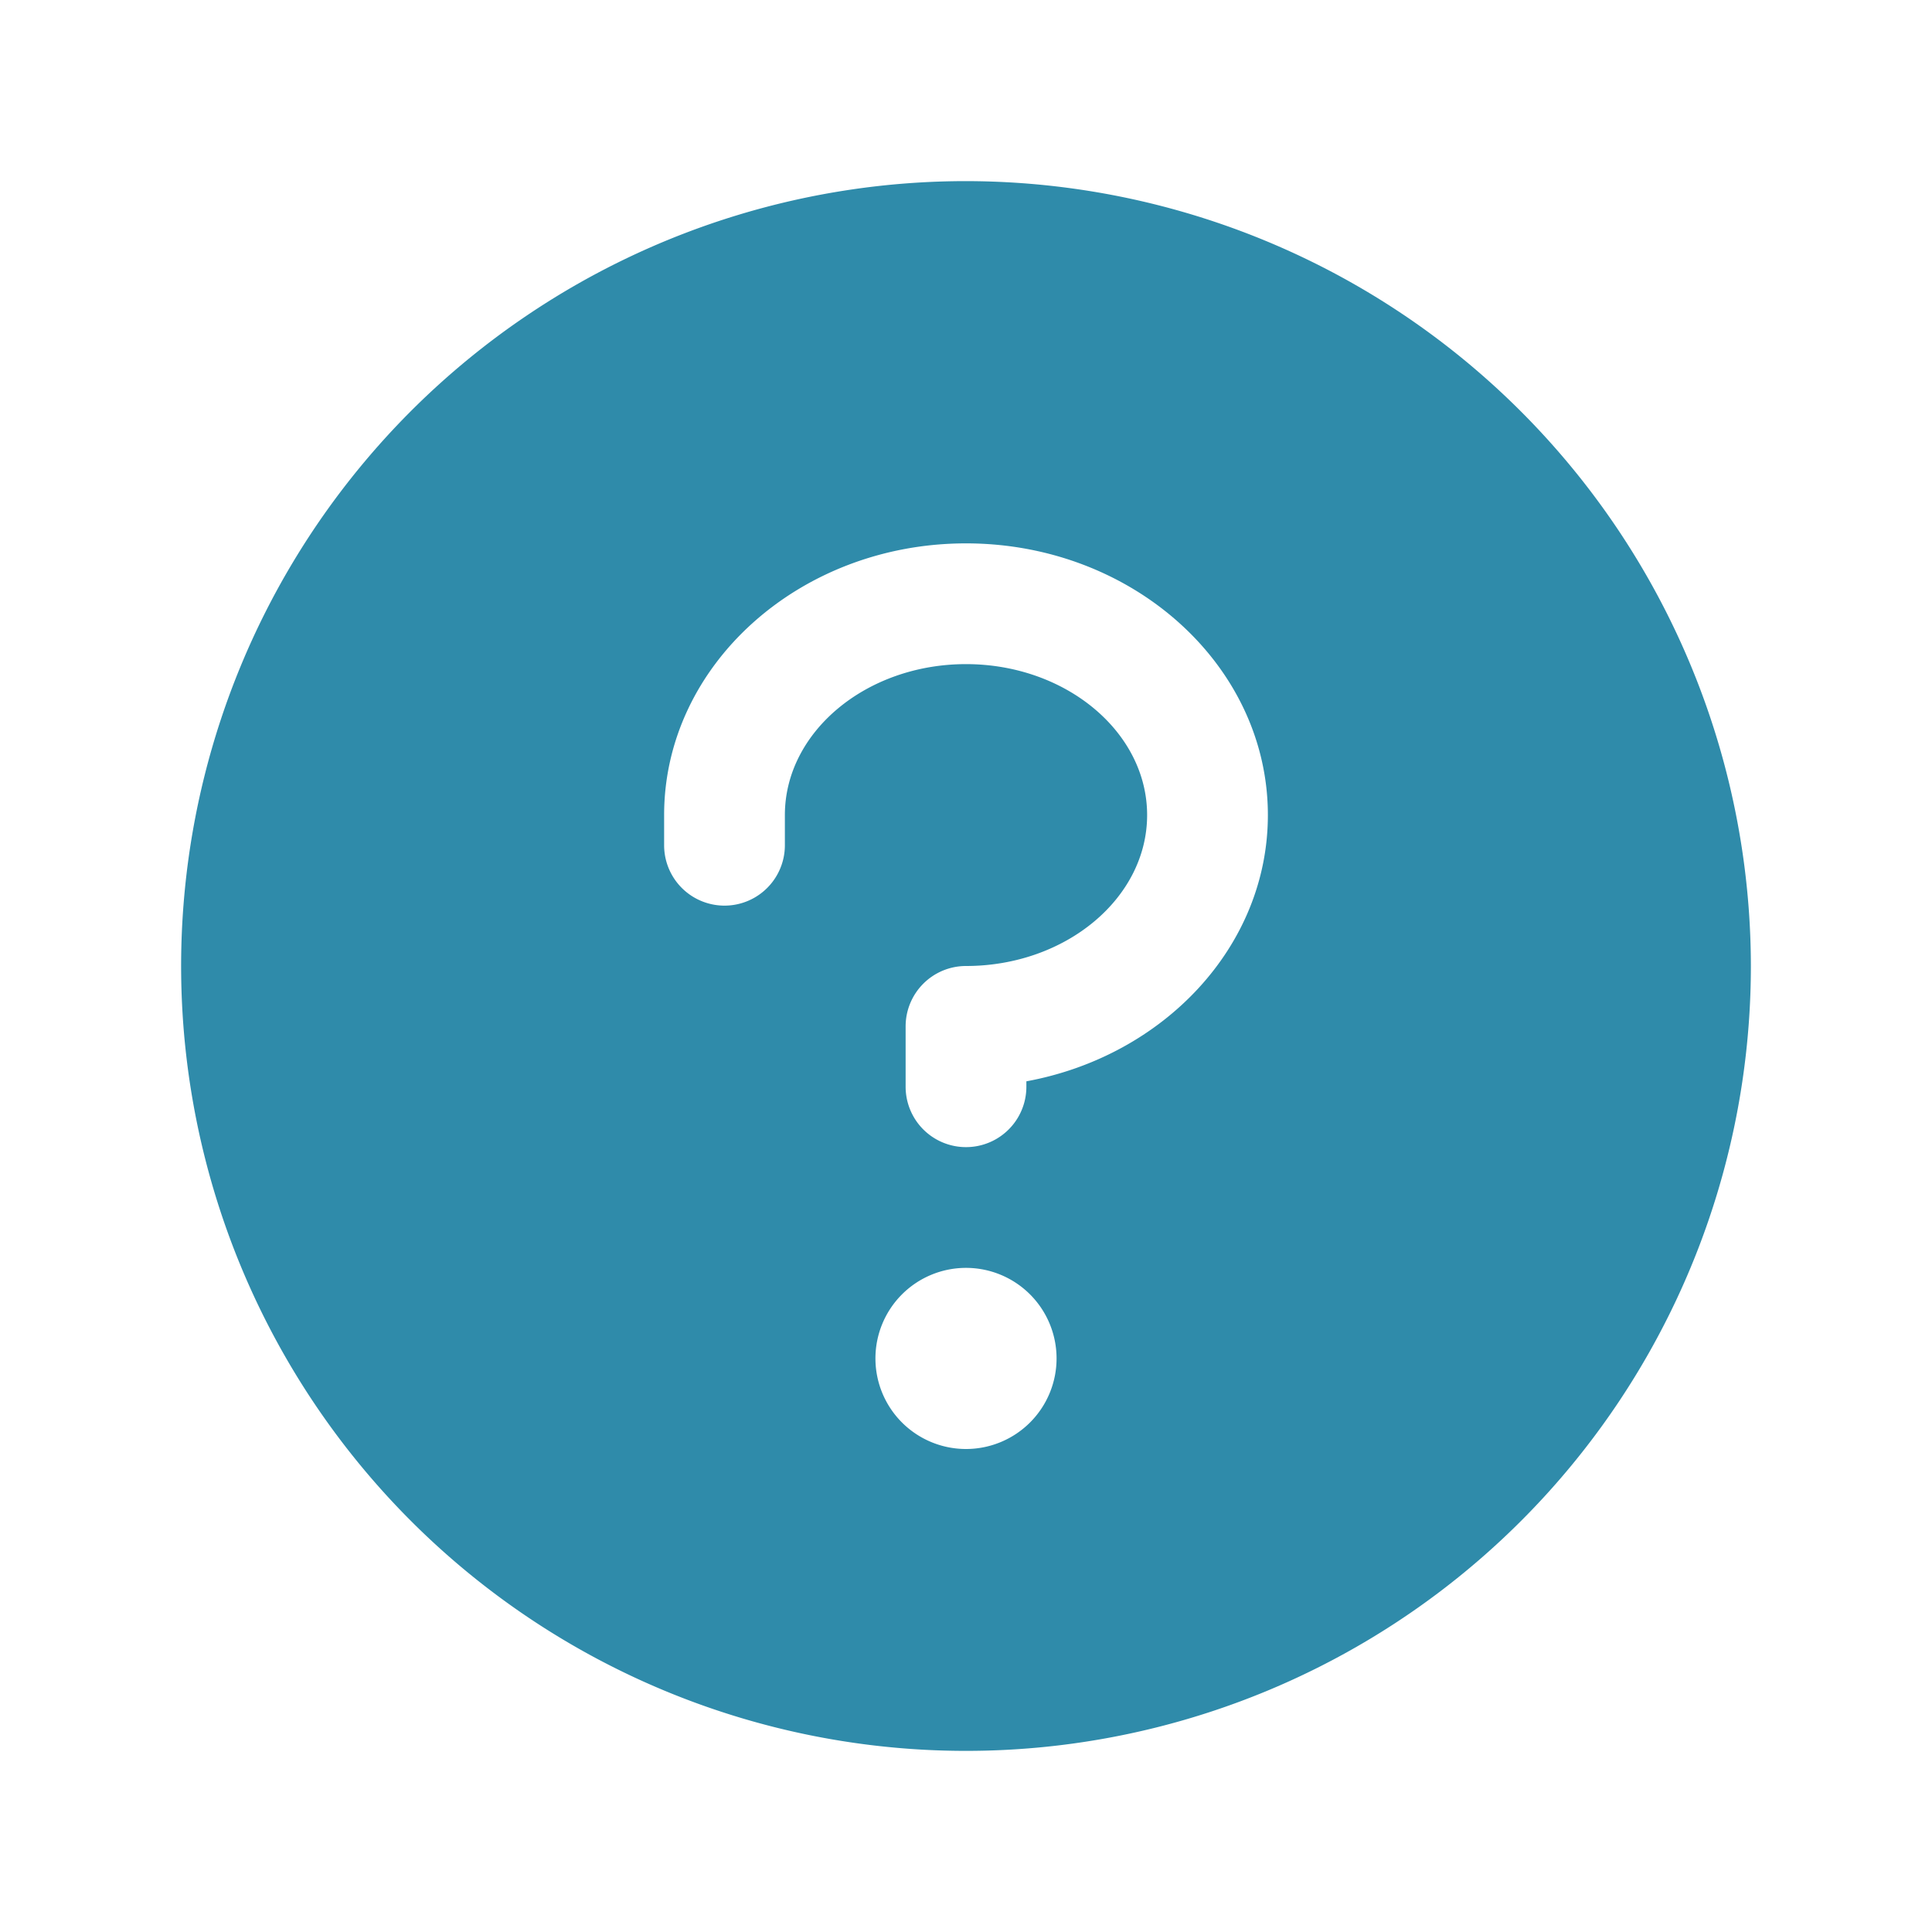 <svg xmlns="http://www.w3.org/2000/svg" width="32" height="32" fill="#2F8BAA" viewBox="0 0 256 256"><path d="M128,24A104,104,0,1,0,232,128,104.11,104.11,0,0,0,128,24Zm0,168a12,12,0,1,1,12-12A12,12,0,0,1,128,192Zm8-48.72V144a8,8,0,0,1-16,0v-8a8,8,0,0,1,8-8c13.23,0,24-9,24-20s-10.77-20-24-20-24,9-24,20v4a8,8,0,0,1-16,0v-4c0-19.85,17.94-36,40-36s40,16.15,40,36C168,125.38,154.24,139.93,136,143.28Z"></path></svg>